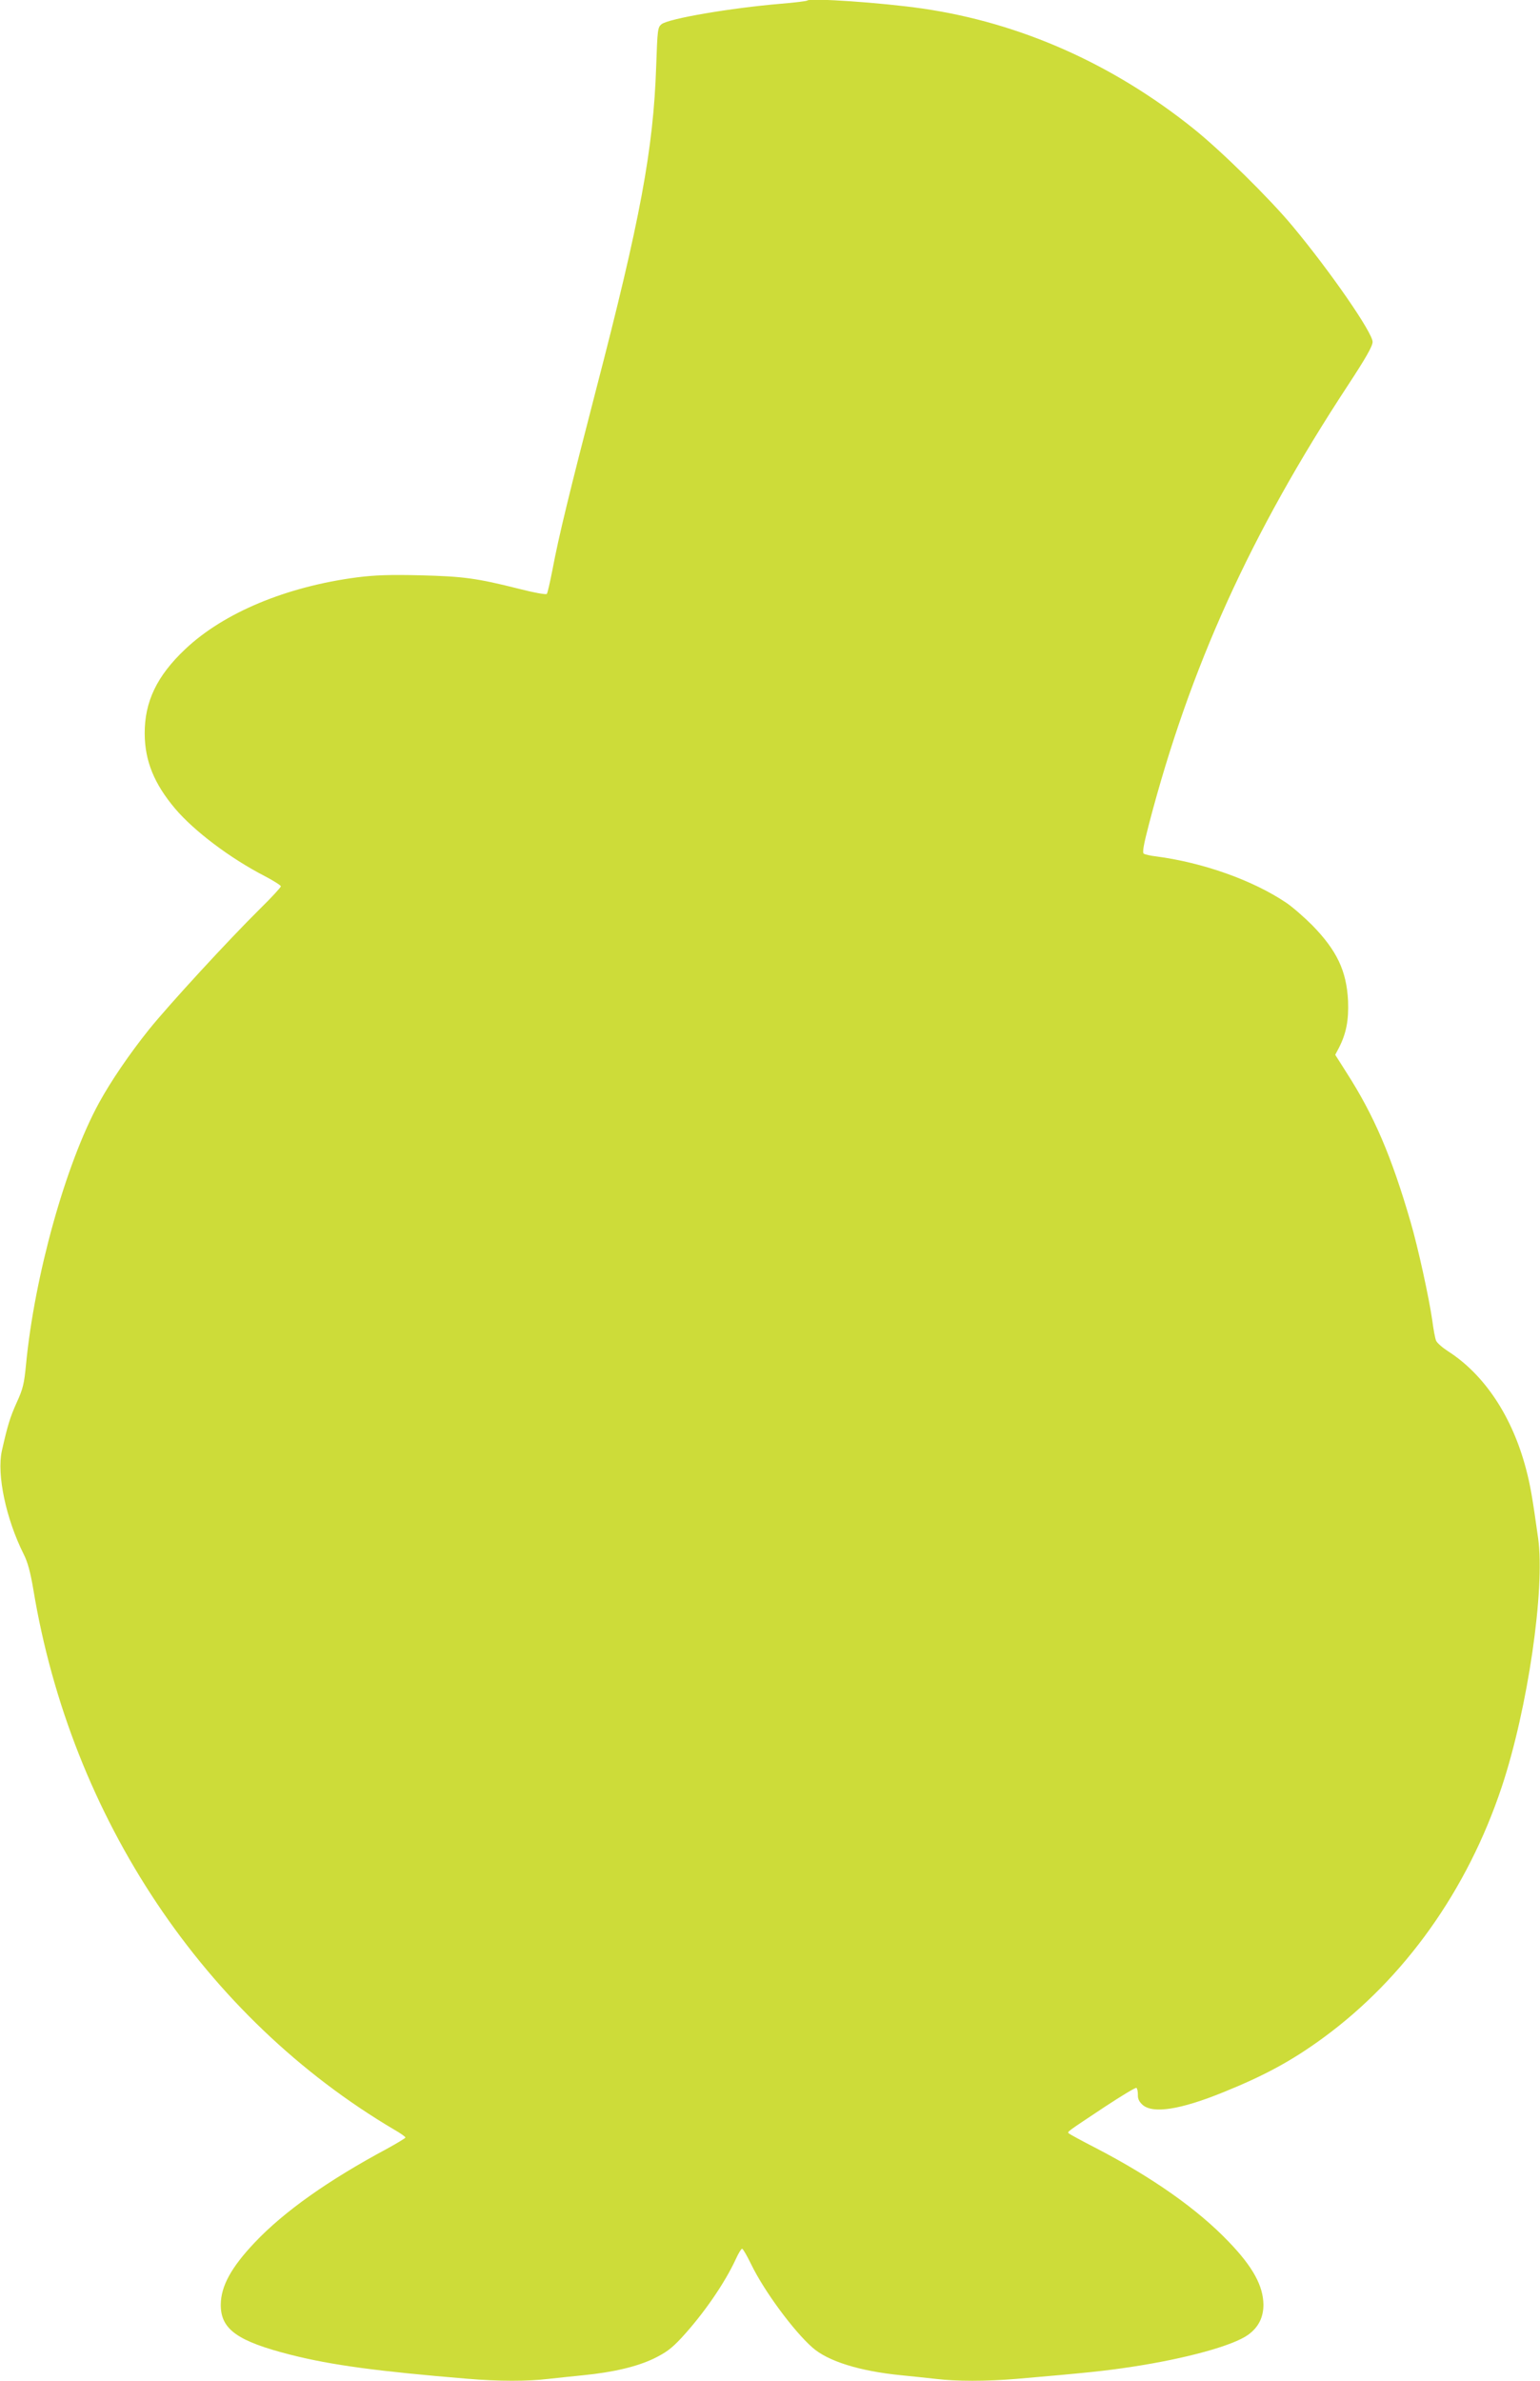 <?xml version="1.0" standalone="no"?>
<!DOCTYPE svg PUBLIC "-//W3C//DTD SVG 20010904//EN"
 "http://www.w3.org/TR/2001/REC-SVG-20010904/DTD/svg10.dtd">
<svg version="1.0" xmlns="http://www.w3.org/2000/svg"
 width="828pt" height="1280pt" viewBox="0 0 828 1280"
 preserveAspectRatio="xMidYMid meet">
<g transform="translate(0,1280) scale(0.1,-0.1)"
fill="#cddc39" stroke="none">
<path d="M4340 12797 c-3 -3 -66 -11 -140 -17 -273 -23 -605 -80 -643 -110
-21 -17 -22 -28 -29 -227 -15 -445 -85 -822 -324 -1741 -140 -540 -201 -790
-234 -967 -13 -66 -26 -124 -30 -128 -4 -5 -71 7 -148 27 -231 58 -300 67
-532 73 -166 4 -244 1 -340 -11 -381 -50 -716 -190 -923 -385 -154 -145 -220
-284 -219 -456 1 -147 51 -269 164 -403 102 -120 295 -266 481 -362 48 -25 87
-50 87 -55 0 -6 -50 -60 -111 -120 -170 -168 -490 -516 -598 -650 -104 -130
-204 -276 -269 -395 -179 -328 -346 -928 -392 -1405 -10 -104 -16 -131 -50
-205 -36 -80 -49 -123 -80 -260 -28 -128 22 -365 117 -555 22 -43 36 -96 52
-189 203 -1230 921 -2304 1943 -2907 32 -18 58 -37 58 -41 0 -3 -44 -30 -97
-59 -317 -170 -555 -338 -713 -505 -126 -133 -182 -234 -183 -334 -1 -133 89
-197 376 -270 221 -56 469 -89 952 -129 161 -14 325 -14 430 -1 44 5 130 14
190 20 163 16 289 46 381 90 65 32 95 54 148 111 118 128 232 293 292 423 14
31 29 56 34 56 5 0 26 -37 48 -82 70 -145 229 -360 330 -449 84 -74 254 -127
477 -149 61 -6 146 -15 190 -20 105 -13 270 -13 425 0 383 33 480 43 630 66
288 44 539 113 620 171 56 40 83 94 83 162 -1 101 -56 203 -186 338 -167 175
-410 346 -714 504 -76 39 -142 75 -146 79 -10 9 -15 5 196 145 88 58 163 103
167 100 5 -3 8 -20 8 -37 -1 -22 7 -38 26 -55 56 -48 203 -25 432 68 223 90
370 170 537 292 438 320 776 794 961 1349 140 420 234 1064 196 1338 -31 221
-42 285 -65 372 -74 282 -223 507 -419 633 -31 20 -61 46 -65 58 -5 12 -14 60
-20 107 -18 125 -77 394 -117 531 -103 354 -196 571 -344 802 l-61 96 20 38
c40 78 53 150 49 252 -8 161 -60 271 -193 407 -44 44 -107 99 -140 121 -180
121 -448 216 -701 249 -28 3 -57 10 -64 14 -9 5 -2 46 28 161 220 842 546
1560 1069 2357 97 148 133 211 133 234 0 49 -226 377 -431 623 -123 148 -386
407 -534 525 -436 349 -932 568 -1455 644 -221 32 -605 58 -620 43z"/>
</g>
</svg>
